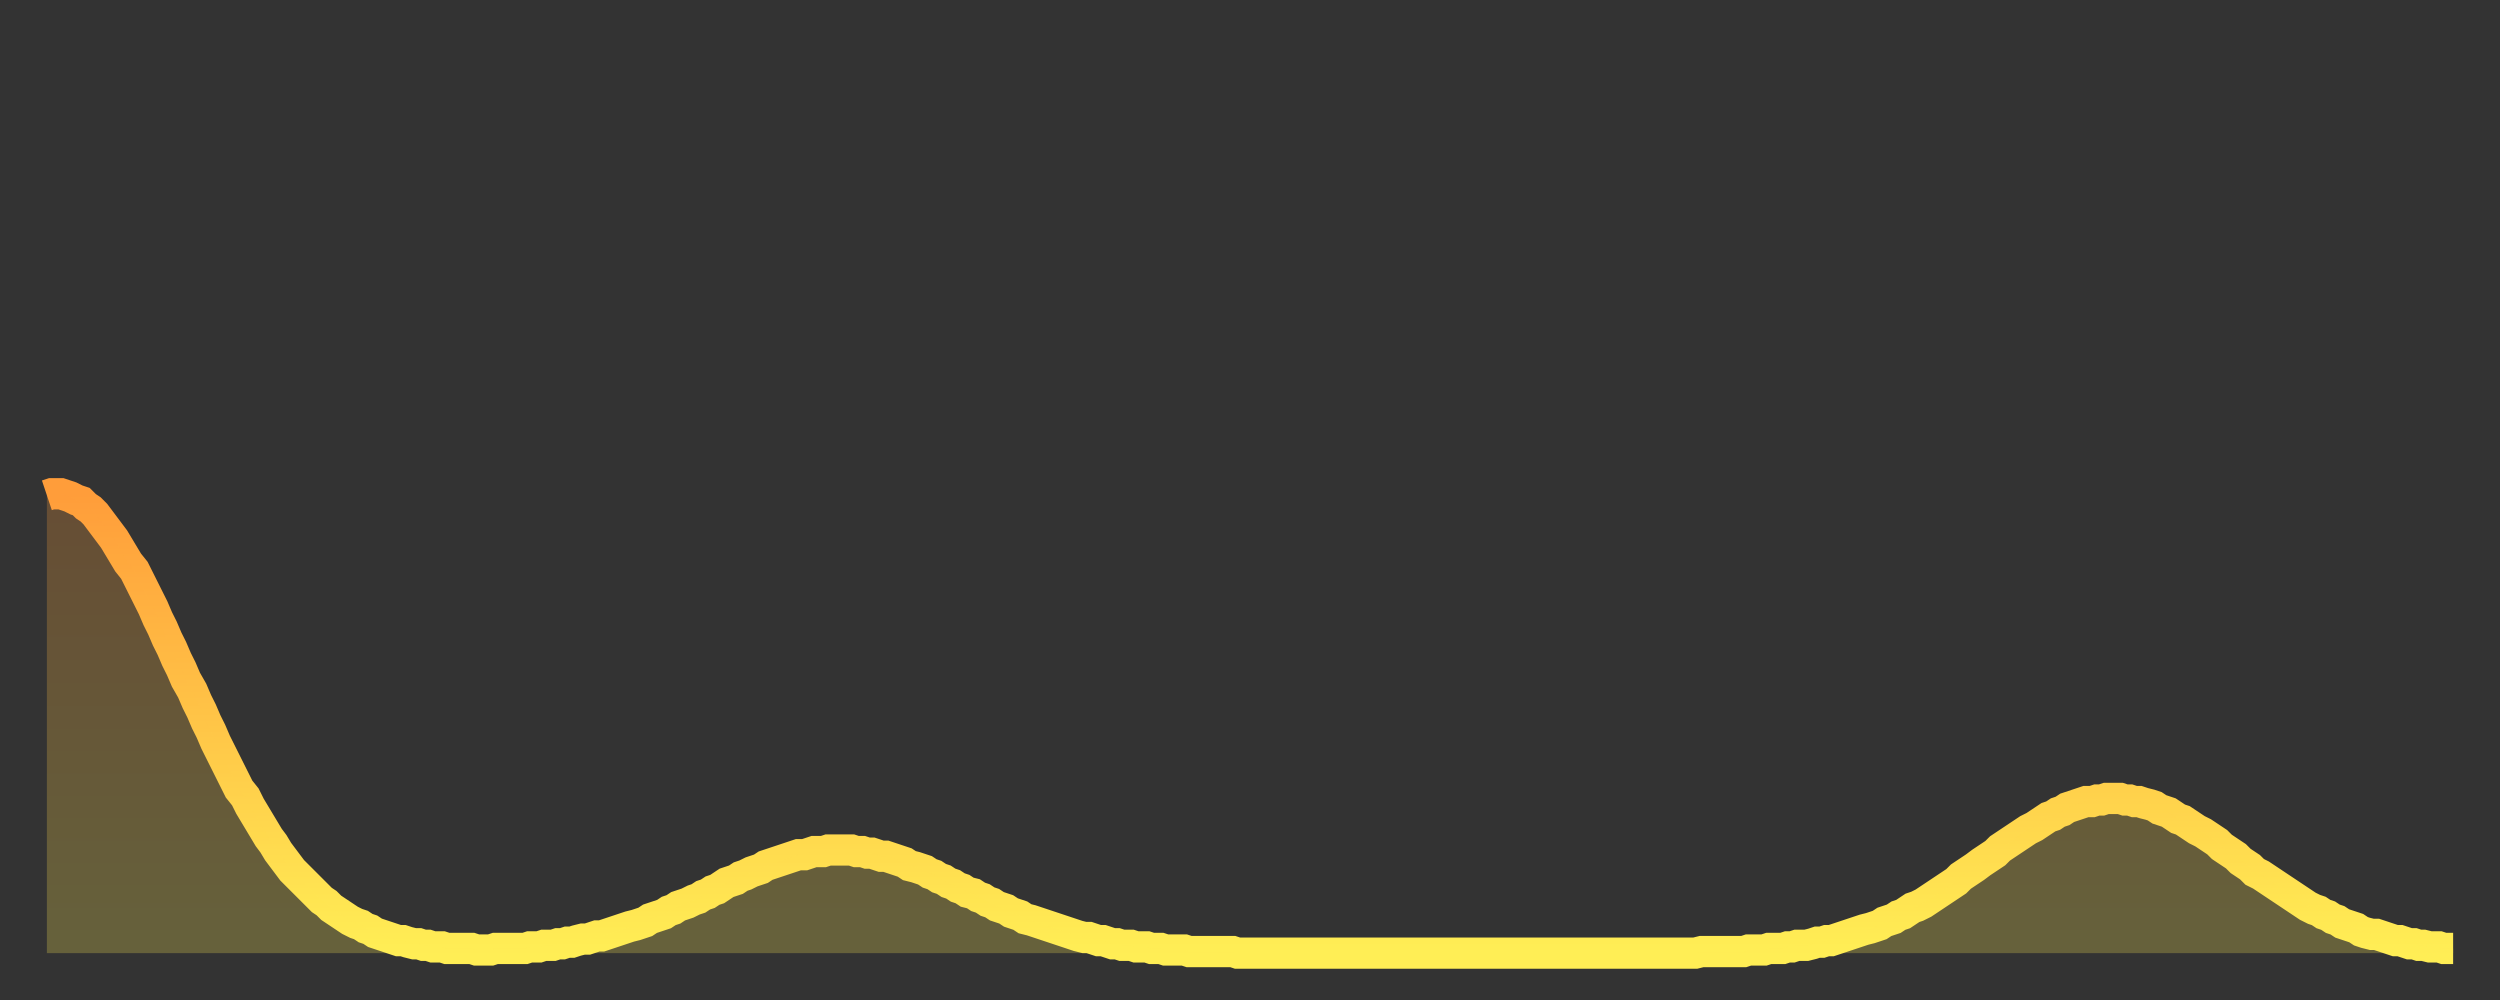 <?xml version="1.0" encoding="utf-8" ?>
<svg baseProfile="full" height="64" version="1.1" width="160" xmlns="http://www.w3.org/2000/svg" xmlns:ev="http://www.w3.org/2001/xml-events" xmlns:xlink="http://www.w3.org/1999/xlink"><rect width="100%" height="100%" fill="#333333" stroke="none"/><defs><linearGradient id="id790828" x1="0" x2="0" y1="0" y2="1"><stop offset="0%" stop-color="#ff9d3a" /><stop offset="50%" stop-color="#ffc547" /><stop offset="100%" stop-color="#ffee55" /></linearGradient></defs><g transform="translate(3,3)"><g><path d="M 0.0 28.7 0.3 28.6 0.6 28.6 0.9 28.6 1.2 28.7 1.5 28.8 1.9 29.0 2.2 29.1 2.5 29.4 2.8 29.6 3.1 29.9 3.4 30.3 3.7 30.7 4.0 31.1 4.3 31.5 4.6 32.0 4.9 32.5 5.2 33.0 5.6 33.5 5.9 34.1 6.2 34.7 6.5 35.3 6.8 35.9 7.1 36.6 7.4 37.2 7.7 37.9 8.0 38.5 8.3 39.2 8.6 39.8 8.9 40.5 9.3 41.2 9.6 41.9 9.9 42.5 10.2 43.2 10.5 43.8 10.8 44.5 11.1 45.1 11.4 45.7 11.7 46.3 12.0 46.9 12.3 47.5 12.7 48.0 13.0 48.6 13.3 49.1 13.6 49.6 13.9 50.1 14.2 50.6 14.5 51.0 14.8 51.5 15.1 51.9 15.4 52.3 15.7 52.7 16.0 53.0 16.4 53.4 16.7 53.7 17.0 54.0 17.3 54.3 17.6 54.6 17.9 54.8 18.2 55.1 18.5 55.3 18.8 55.5 19.1 55.7 19.4 55.9 19.8 56.1 20.1 56.2 20.4 56.4 20.7 56.5 21.0 56.7 21.3 56.8 21.6 56.9 21.9 57.0 22.2 57.1 22.5 57.2 22.8 57.2 23.1 57.3 23.5 57.4 23.8 57.4 24.1 57.5 24.4 57.5 24.7 57.6 25.0 57.6 25.3 57.6 25.6 57.7 25.9 57.7 26.2 57.7 26.5 57.7 26.8 57.7 27.2 57.7 27.5 57.8 27.8 57.8 28.1 57.8 28.4 57.8 28.7 57.7 29.0 57.7 29.3 57.7 29.6 57.7 29.9 57.7 30.2 57.7 30.6 57.7 30.9 57.6 31.2 57.6 31.5 57.6 31.8 57.5 32.1 57.5 32.4 57.5 32.7 57.4 33.0 57.4 33.3 57.3 33.6 57.3 33.9 57.2 34.3 57.1 34.6 57.1 34.9 57.0 35.2 56.9 35.5 56.9 35.8 56.8 36.1 56.7 36.4 56.6 36.7 56.5 37.0 56.4 37.3 56.3 37.7 56.2 38.0 56.1 38.3 56.0 38.6 55.8 38.9 55.7 39.2 55.6 39.5 55.5 39.8 55.3 40.1 55.2 40.4 55.0 40.7 54.9 41.0 54.8 41.4 54.6 41.7 54.5 42.0 54.3 42.3 54.2 42.6 54.0 42.9 53.9 43.2 53.7 43.5 53.5 43.8 53.4 44.1 53.3 44.4 53.1 44.7 53.0 45.1 52.8 45.4 52.7 45.7 52.6 46.0 52.4 46.3 52.3 46.6 52.2 46.9 52.1 47.2 52.0 47.5 51.9 47.8 51.8 48.1 51.7 48.5 51.7 48.8 51.6 49.1 51.5 49.4 51.5 49.7 51.5 50.0 51.4 50.3 51.4 50.6 51.4 50.9 51.4 51.2 51.4 51.5 51.4 51.8 51.5 52.2 51.5 52.5 51.6 52.8 51.6 53.1 51.7 53.4 51.8 53.7 51.8 54.0 51.9 54.3 52.0 54.6 52.1 54.9 52.2 55.2 52.4 55.6 52.5 55.9 52.6 56.2 52.7 56.5 52.9 56.8 53.0 57.1 53.2 57.4 53.3 57.7 53.5 58.0 53.6 58.3 53.8 58.6 53.9 58.9 54.1 59.3 54.2 59.6 54.4 59.9 54.5 60.2 54.7 60.5 54.8 60.8 55.0 61.1 55.1 61.4 55.2 61.7 55.4 62.0 55.5 62.3 55.6 62.6 55.8 63.0 55.9 63.3 56.0 63.6 56.1 63.9 56.2 64.2 56.3 64.5 56.4 64.8 56.5 65.1 56.6 65.4 56.7 65.7 56.8 66.0 56.9 66.4 57.0 66.7 57.0 67.0 57.1 67.3 57.2 67.6 57.2 67.9 57.3 68.2 57.4 68.5 57.4 68.8 57.5 69.1 57.5 69.4 57.5 69.7 57.6 70.1 57.6 70.4 57.6 70.7 57.7 71.0 57.7 71.3 57.7 71.6 57.8 71.9 57.8 72.2 57.8 72.5 57.8 72.8 57.8 73.1 57.9 73.5 57.9 73.8 57.9 74.1 57.9 74.4 57.9 74.7 57.9 75.0 57.9 75.3 57.9 75.6 57.9 75.9 57.9 76.2 58.0 76.5 58.0 76.8 58.0 77.2 58.0 77.5 58.0 77.8 58.0 78.1 58.0 78.4 58.0 78.7 58.0 79.0 58.0 79.3 58.0 79.6 58.0 79.9 58.0 80.2 58.0 80.5 58.0 80.9 58.0 81.2 58.0 81.5 58.0 81.8 58.0 82.1 58.0 82.4 58.0 82.7 58.0 83.0 58.0 83.3 58.0 83.6 58.0 83.9 58.0 84.3 58.0 84.6 58.0 84.9 58.0 85.2 58.0 85.5 58.0 85.8 58.0 86.1 58.0 86.4 58.0 86.7 58.0 87.0 58.0 87.3 58.0 87.6 58.0 88.0 58.0 88.3 58.0 88.6 58.0 88.9 58.0 89.2 58.0 89.5 58.0 89.8 58.0 90.1 58.0 90.4 58.0 90.7 58.0 91.0 58.0 91.4 58.0 91.7 58.0 92.0 58.0 92.3 58.0 92.6 58.0 92.9 58.0 93.2 58.0 93.5 58.0 93.8 58.0 94.1 58.0 94.4 58.0 94.7 58.0 95.1 58.0 95.4 58.0 95.7 58.0 96.0 58.0 96.3 58.0 96.6 58.0 96.9 58.0 97.2 58.0 97.5 58.0 97.8 58.0 98.1 58.0 98.4 58.0 98.8 58.0 99.1 58.0 99.4 58.0 99.7 58.0 100.0 58.0 100.3 58.0 100.6 58.0 100.9 58.0 101.2 58.0 101.5 58.0 101.8 58.0 102.2 58.0 102.5 58.0 102.8 58.0 103.1 58.0 103.4 58.0 103.7 58.0 104.0 58.0 104.3 58.0 104.6 58.0 104.9 58.0 105.2 58.0 105.5 58.0 105.9 57.9 106.2 57.9 106.5 57.9 106.8 57.9 107.1 57.9 107.4 57.9 107.7 57.9 108.0 57.9 108.3 57.9 108.6 57.9 108.9 57.8 109.3 57.8 109.6 57.8 109.9 57.8 110.2 57.7 110.5 57.7 110.8 57.7 111.1 57.7 111.4 57.6 111.7 57.6 112.0 57.5 112.3 57.5 112.6 57.5 113.0 57.4 113.3 57.3 113.6 57.3 113.9 57.2 114.2 57.2 114.5 57.1 114.8 57.0 115.1 56.9 115.4 56.8 115.7 56.7 116.0 56.6 116.3 56.5 116.7 56.4 117.0 56.3 117.3 56.2 117.6 56.0 117.9 55.9 118.2 55.8 118.5 55.6 118.8 55.5 119.1 55.3 119.4 55.1 119.7 55.0 120.1 54.8 120.4 54.6 120.7 54.4 121.0 54.2 121.3 54.0 121.6 53.8 121.9 53.6 122.2 53.4 122.5 53.1 122.8 52.9 123.1 52.7 123.4 52.5 123.8 52.2 124.1 52.0 124.4 51.8 124.7 51.6 125.0 51.3 125.3 51.1 125.6 50.9 125.9 50.7 126.2 50.5 126.5 50.3 126.8 50.1 127.2 49.9 127.5 49.7 127.8 49.5 128.1 49.3 128.4 49.2 128.7 49.0 129.0 48.9 129.3 48.7 129.6 48.6 129.9 48.5 130.2 48.4 130.5 48.3 130.9 48.3 131.2 48.2 131.5 48.2 131.8 48.1 132.1 48.1 132.4 48.1 132.7 48.1 133.0 48.2 133.3 48.2 133.6 48.3 133.9 48.3 134.2 48.4 134.6 48.5 134.9 48.6 135.2 48.8 135.5 48.9 135.8 49.0 136.1 49.2 136.4 49.4 136.7 49.5 137.0 49.7 137.3 49.9 137.6 50.1 138.0 50.3 138.3 50.5 138.6 50.7 138.9 50.9 139.2 51.2 139.5 51.4 139.8 51.6 140.1 51.8 140.4 52.1 140.7 52.3 141.0 52.5 141.3 52.8 141.7 53.0 142.0 53.2 142.3 53.4 142.6 53.6 142.9 53.8 143.2 54.0 143.5 54.2 143.8 54.4 144.1 54.6 144.4 54.8 144.7 55.0 145.1 55.2 145.4 55.3 145.7 55.5 146.0 55.6 146.3 55.8 146.6 55.9 146.9 56.1 147.2 56.2 147.5 56.3 147.8 56.4 148.1 56.6 148.4 56.7 148.8 56.8 149.1 56.8 149.4 56.9 149.7 57.0 150.0 57.1 150.3 57.2 150.6 57.2 150.9 57.3 151.2 57.4 151.5 57.4 151.8 57.5 152.1 57.5 152.5 57.6 152.8 57.6 153.1 57.6 153.4 57.7 153.7 57.7 154.0 57.7" fill="none" id="graph-curve" opacity="1" stroke="url(#id790828)" stroke-width="2" /><path d="M 0 58 L 0.0 28.7 0.3 28.6 0.6 28.6 0.9 28.6 1.2 28.7 1.5 28.8 1.9 29.0 2.2 29.1 2.5 29.4 2.8 29.6 3.1 29.9 3.4 30.3 3.7 30.7 4.0 31.1 4.3 31.5 4.6 32.0 4.9 32.5 5.2 33.0 5.6 33.5 5.9 34.1 6.2 34.7 6.5 35.3 6.8 35.9 7.1 36.6 7.4 37.2 7.7 37.9 8.0 38.5 8.3 39.2 8.6 39.8 8.9 40.5 9.3 41.2 9.6 41.9 9.9 42.5 10.2 43.2 10.5 43.8 10.8 44.5 11.1 45.1 11.4 45.7 11.7 46.3 12.0 46.9 12.3 47.5 12.7 48.0 13.0 48.6 13.3 49.1 13.6 49.6 13.9 50.1 14.2 50.6 14.5 51.0 14.8 51.5 15.1 51.9 15.4 52.3 15.7 52.7 16.0 53.0 16.4 53.4 16.7 53.7 17.0 54.0 17.3 54.3 17.6 54.6 17.9 54.8 18.2 55.1 18.5 55.3 18.8 55.5 19.1 55.7 19.4 55.9 19.8 56.1 20.1 56.2 20.4 56.4 20.7 56.5 21.0 56.7 21.3 56.8 21.6 56.9 21.9 57.0 22.2 57.1 22.5 57.2 22.8 57.2 23.1 57.3 23.5 57.4 23.8 57.4 24.1 57.5 24.4 57.5 24.7 57.6 25.0 57.6 25.3 57.6 25.6 57.7 25.9 57.7 26.2 57.7 26.5 57.7 26.8 57.7 27.2 57.7 27.5 57.8 27.8 57.8 28.1 57.8 28.4 57.8 28.7 57.7 29.0 57.7 29.3 57.7 29.6 57.7 29.9 57.7 30.2 57.7 30.6 57.7 30.9 57.6 31.2 57.6 31.5 57.6 31.8 57.5 32.1 57.5 32.4 57.5 32.7 57.4 33.0 57.4 33.3 57.3 33.6 57.3 33.9 57.2 34.3 57.1 34.6 57.1 34.9 57.0 35.2 56.9 35.5 56.9 35.8 56.8 36.1 56.7 36.4 56.6 36.7 56.5 37.0 56.4 37.3 56.3 37.7 56.2 38.0 56.1 38.3 56.0 38.6 55.8 38.9 55.7 39.2 55.6 39.5 55.5 39.8 55.3 40.1 55.2 40.4 55.0 40.7 54.9 41.0 54.8 41.4 54.6 41.7 54.5 42.0 54.3 42.3 54.2 42.6 54.0 42.9 53.9 43.2 53.7 43.5 53.5 43.8 53.4 44.1 53.3 44.4 53.1 44.7 53.0 45.1 52.8 45.4 52.7 45.7 52.6 46.0 52.4 46.3 52.3 46.6 52.2 46.9 52.1 47.2 52.0 47.5 51.9 47.8 51.8 48.1 51.7 48.5 51.7 48.8 51.6 49.1 51.5 49.4 51.5 49.7 51.5 50.0 51.4 50.3 51.4 50.6 51.4 50.9 51.4 51.2 51.4 51.5 51.4 51.8 51.5 52.2 51.5 52.5 51.6 52.8 51.6 53.1 51.7 53.4 51.8 53.7 51.8 54.0 51.9 54.3 52.0 54.6 52.1 54.9 52.2 55.2 52.4 55.6 52.5 55.9 52.6 56.2 52.7 56.5 52.9 56.8 53.0 57.1 53.2 57.4 53.3 57.7 53.5 58.0 53.6 58.3 53.8 58.6 53.9 58.9 54.1 59.3 54.2 59.6 54.4 59.9 54.5 60.2 54.7 60.5 54.8 60.8 55.0 61.1 55.1 61.4 55.2 61.7 55.4 62.0 55.5 62.3 55.6 62.6 55.8 63.0 55.9 63.3 56.0 63.6 56.1 63.9 56.2 64.2 56.3 64.5 56.4 64.8 56.5 65.1 56.6 65.4 56.7 65.7 56.8 66.0 56.9 66.4 57.0 66.7 57.0 67.0 57.1 67.3 57.2 67.6 57.2 67.9 57.3 68.2 57.4 68.5 57.4 68.8 57.5 69.1 57.5 69.4 57.5 69.7 57.6 70.1 57.6 70.4 57.6 70.7 57.7 71.0 57.7 71.3 57.7 71.6 57.8 71.9 57.8 72.2 57.8 72.5 57.8 72.8 57.8 73.1 57.9 73.5 57.9 73.8 57.9 74.1 57.9 74.4 57.9 74.7 57.9 75.0 57.9 75.3 57.9 75.6 57.9 75.9 57.9 76.2 58.0 76.5 58.0 76.8 58.0 77.2 58.0 77.5 58.0 77.8 58.0 78.1 58.0 78.4 58.0 78.7 58.0 79.0 58.0 79.3 58.0 79.6 58.0 79.9 58.0 80.2 58.0 80.5 58.0 80.9 58.0 81.2 58.0 81.5 58.0 81.8 58.0 82.1 58.0 82.4 58.0 82.7 58.0 83.0 58.0 83.3 58.0 83.6 58.0 83.9 58.0 84.3 58.0 84.6 58.0 84.9 58.0 85.2 58.0 85.5 58.0 85.8 58.0 86.1 58.0 86.4 58.0 86.7 58.0 87.0 58.0 87.3 58.0 87.6 58.0 88.0 58.0 88.3 58.0 88.6 58.0 88.9 58.0 89.2 58.0 89.5 58.0 89.8 58.0 90.1 58.0 90.4 58.0 90.7 58.0 91.0 58.0 91.4 58.0 91.7 58.0 92.0 58.0 92.3 58.0 92.6 58.0 92.9 58.0 93.2 58.0 93.5 58.0 93.8 58.0 94.1 58.0 94.4 58.0 94.7 58.0 95.1 58.0 95.4 58.0 95.7 58.0 96.0 58.0 96.3 58.0 96.6 58.0 96.9 58.0 97.2 58.0 97.5 58.0 97.8 58.0 98.1 58.0 98.4 58.0 98.8 58.0 99.1 58.0 99.4 58.0 99.7 58.0 100.0 58.0 100.3 58.0 100.6 58.0 100.9 58.0 101.2 58.0 101.5 58.0 101.8 58.0 102.2 58.0 102.5 58.0 102.8 58.0 103.1 58.0 103.4 58.0 103.7 58.0 104.0 58.0 104.3 58.0 104.6 58.0 104.9 58.0 105.2 58.0 105.5 58.0 105.9 57.9 106.2 57.9 106.5 57.9 106.8 57.9 107.1 57.9 107.4 57.9 107.7 57.9 108.0 57.9 108.3 57.9 108.6 57.9 108.9 57.8 109.3 57.8 109.6 57.8 109.9 57.8 110.2 57.7 110.5 57.7 110.8 57.7 111.1 57.7 111.4 57.6 111.7 57.6 112.0 57.5 112.3 57.5 112.6 57.5 113.0 57.4 113.3 57.3 113.6 57.3 113.9 57.2 114.2 57.2 114.5 57.1 114.8 57.0 115.1 56.9 115.4 56.8 115.7 56.7 116.0 56.6 116.3 56.5 116.7 56.4 117.0 56.3 117.3 56.2 117.6 56.0 117.9 55.9 118.2 55.8 118.5 55.6 118.8 55.5 119.1 55.3 119.4 55.1 119.7 55.0 120.1 54.8 120.4 54.6 120.7 54.4 121.0 54.2 121.3 54.0 121.6 53.8 121.9 53.6 122.2 53.4 122.5 53.1 122.8 52.9 123.1 52.7 123.4 52.5 123.8 52.2 124.1 52.0 124.4 51.8 124.7 51.6 125.0 51.3 125.3 51.1 125.6 50.9 125.9 50.7 126.2 50.5 126.5 50.3 126.8 50.1 127.2 49.9 127.5 49.7 127.8 49.5 128.1 49.3 128.4 49.2 128.7 49.0 129.0 48.9 129.3 48.7 129.6 48.6 129.9 48.5 130.2 48.4 130.5 48.3 130.9 48.3 131.2 48.2 131.5 48.2 131.8 48.1 132.1 48.1 132.4 48.1 132.7 48.1 133.0 48.2 133.3 48.2 133.6 48.3 133.9 48.3 134.2 48.4 134.6 48.5 134.9 48.6 135.2 48.8 135.5 48.9 135.8 49.0 136.1 49.2 136.4 49.4 136.7 49.5 137.0 49.7 137.3 49.9 137.6 50.1 138.0 50.3 138.3 50.5 138.6 50.7 138.9 50.9 139.2 51.2 139.5 51.4 139.8 51.6 140.1 51.8 140.4 52.1 140.7 52.3 141.0 52.5 141.3 52.8 141.7 53.0 142.0 53.2 142.3 53.4 142.6 53.6 142.9 53.8 143.2 54.0 143.5 54.2 143.8 54.4 144.1 54.6 144.4 54.8 144.7 55.0 145.1 55.2 145.4 55.3 145.7 55.5 146.0 55.6 146.3 55.8 146.6 55.9 146.9 56.1 147.2 56.2 147.5 56.3 147.8 56.4 148.1 56.6 148.4 56.7 148.8 56.8 149.1 56.8 149.4 56.9 149.7 57.0 150.0 57.1 150.3 57.2 150.6 57.2 150.9 57.3 151.2 57.4 151.5 57.4 151.8 57.5 152.1 57.5 152.5 57.6 152.8 57.6 153.1 57.6 153.4 57.7 153.7 57.7 154.0 57.7 154 58" fill="url(#id790828)" fill-opacity=".25" id="graph-shadow" /></g></g></svg>
